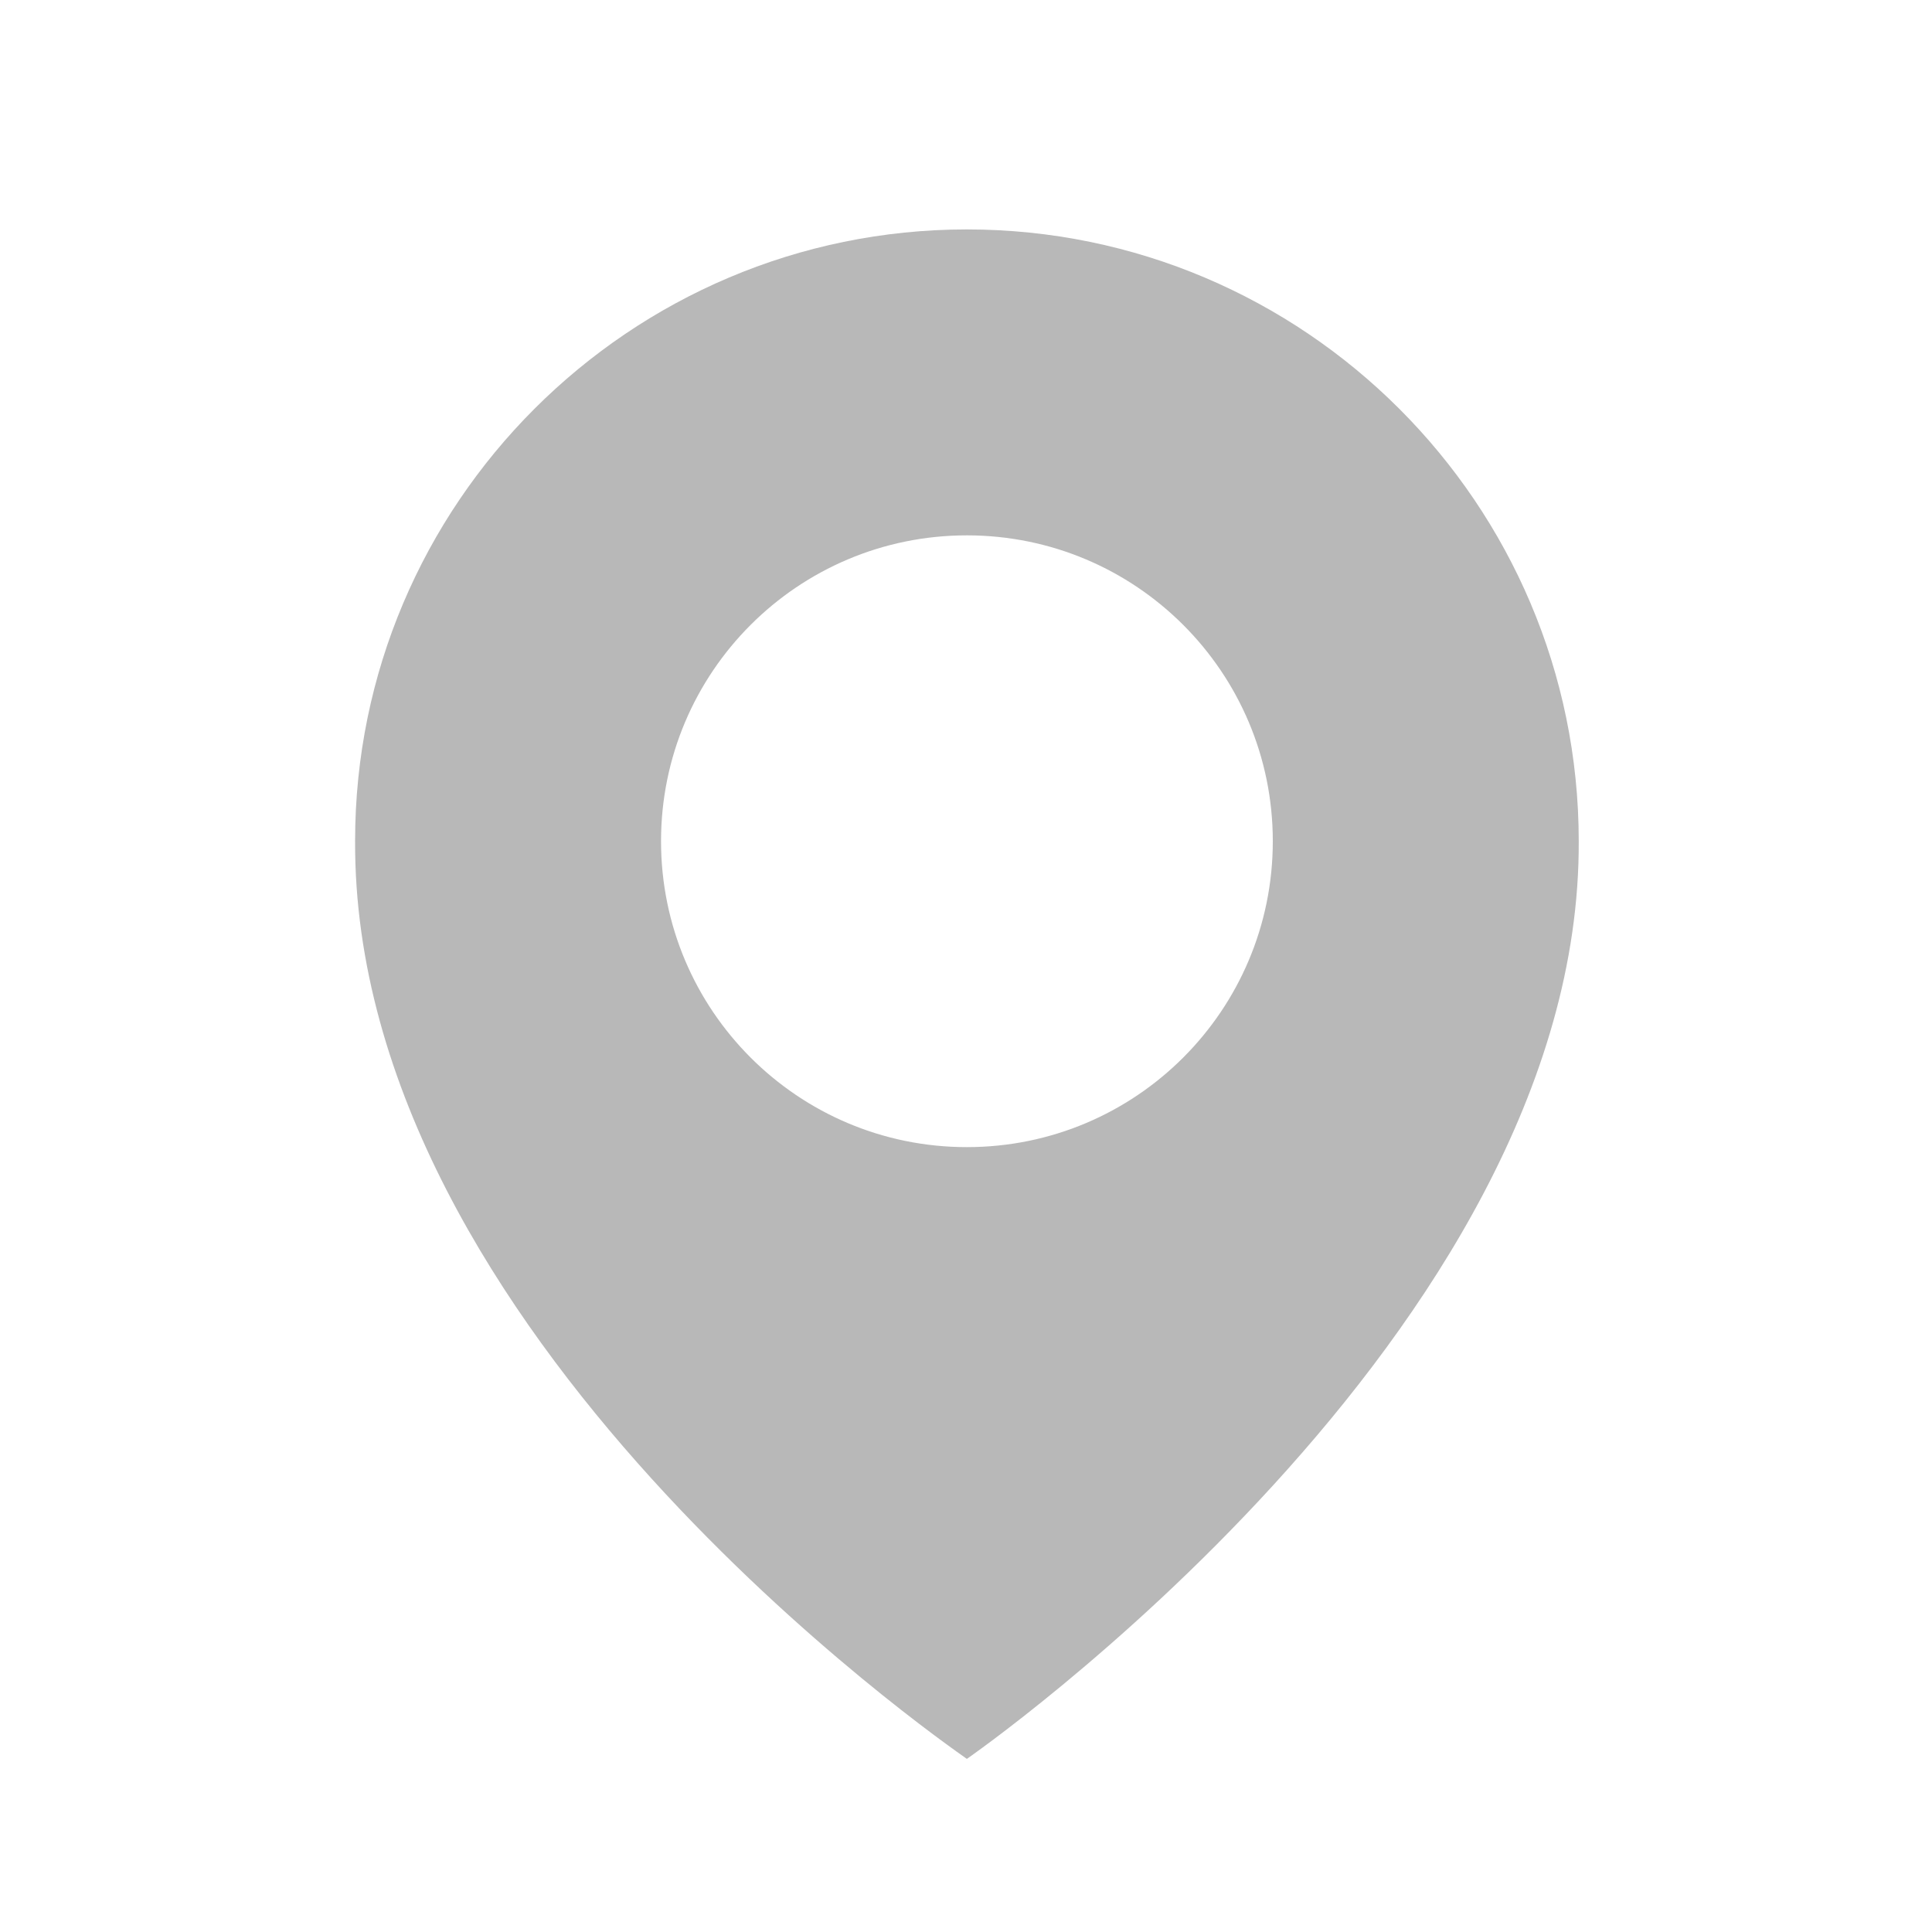 <?xml version="1.0" encoding="UTF-8"?> <svg xmlns="http://www.w3.org/2000/svg" width="20" height="20" viewBox="0 0 20 20" fill="none"><g opacity="0.3"><path d="M10.009 2.375C6.517 2.375 3.676 5.216 3.676 8.704C3.653 13.807 9.769 18.037 10.009 18.208C10.009 18.208 16.366 13.807 16.343 8.708C16.343 5.216 13.501 2.375 10.009 2.375ZM10.009 11.875C8.26 11.875 6.843 10.458 6.843 8.708C6.843 6.959 8.26 5.542 10.009 5.542C11.759 5.542 13.176 6.959 13.176 8.708C13.176 10.458 11.759 11.875 10.009 11.875Z" fill="#111111"></path></g></svg> 